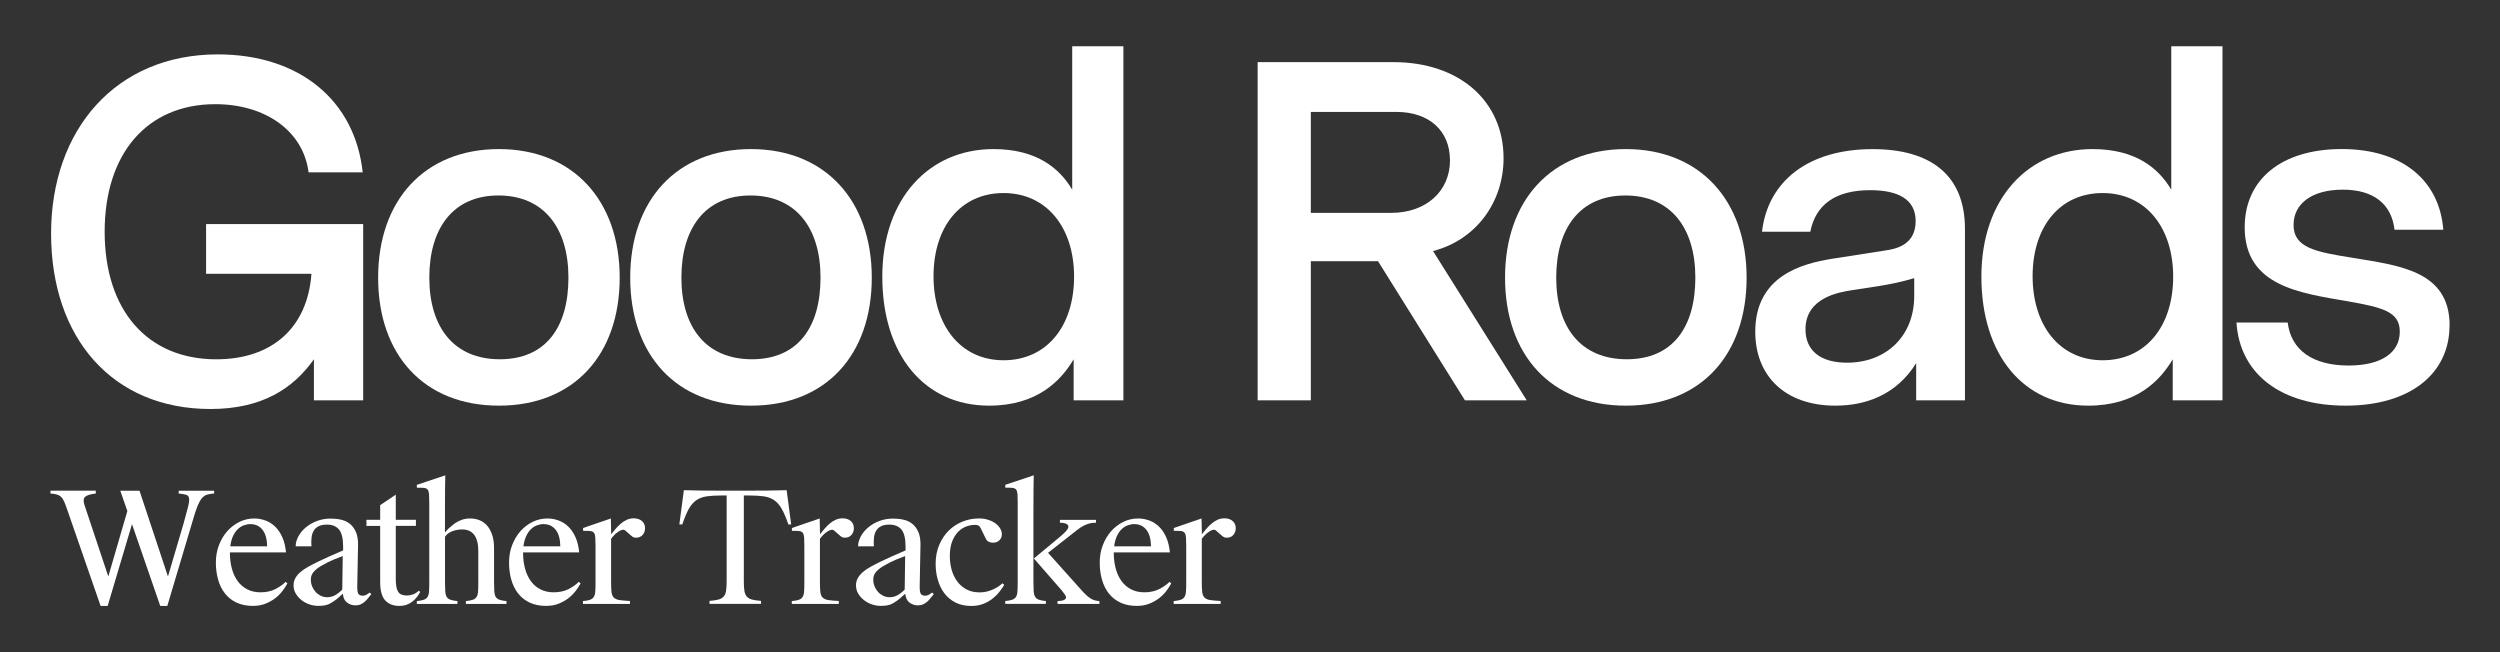 <?xml version="1.0" encoding="UTF-8"?>
<svg xmlns="http://www.w3.org/2000/svg" version="1.1" viewBox="0 0 575 150">
  <rect x="0" y="0" width="575" height="150" fill="#333333" stroke="none"/>
  <defs>
    <style>
      .cls-1 {
        fill: #fff;
      }
    </style>
  </defs>
  <!-- Generator: Adobe Illustrator 28.6.0, SVG Export Plug-In . SVG Version: 1.2.0 Build 709)  -->
  <g>
    <g id="Layer_1">
      <g>
        <path class="cls-1" d="M83.53,51.52v40.56h-11.33v-9.45c-4.78,6.78-12,11.44-23.78,11.44-22.67,0-36.67-16.45-36.67-40.34S26.63,12.51,50.08,12.51c18.78,0,31.56,10.56,33.34,27.12h-12.45c-1.22-9.56-10-15.67-21.45-15.67-15.67,0-25.45,11.33-25.45,29.34s9.78,29.34,25.67,29.34c12.78,0,21-7.22,21.89-19.67h-24.23v-11.44h36.12Z"/>
        <path class="cls-1" d="M142.53,63.85c0,17.78-10.56,29.45-27.78,29.45s-27.78-11.67-27.78-29.45,10.67-29.56,27.78-29.56,27.78,11.89,27.78,29.56M98.74,63.85c0,11.44,5.67,18.78,16.22,18.78s15.78-7.34,15.78-18.78-5.67-18.89-16.11-18.89-15.89,7.56-15.89,18.89"/>
        <path class="cls-1" d="M200.51,63.85c0,17.78-10.56,29.45-27.78,29.45s-27.78-11.67-27.78-29.45,10.67-29.56,27.78-29.56,27.78,11.89,27.78,29.56M156.72,63.85c0,11.44,5.67,18.78,16.22,18.78s15.78-7.34,15.78-18.78-5.67-18.89-16.11-18.89-15.89,7.56-15.89,18.89"/>
        <path class="cls-1" d="M258.38,10.64v81.44h-11.44v-9.45c-2.89,4.89-8.34,10.67-19.45,10.67-14.89,0-24.56-11.67-24.56-29.67s10.78-29.34,25.56-29.34c10,0,15.22,4.45,18.12,9.33V10.64h11.78ZM247.04,63.63c0-11.33-6.33-19.23-16.22-19.23s-16.11,7.78-16.11,19.12,6.22,19.34,16.11,19.34,16.22-7.78,16.22-19.23"/>
        <path class="cls-1" d="M336.94,92.08l-20-32.01h-15.45v32.01h-12.23V14.29h31.23c15.22,0,25.33,9,25.33,22.11,0,10.11-6.33,18.78-16.22,21.34l21.55,34.34h-14.22ZM333.49,36.85c0-6.78-4.78-11.11-12.33-11.11h-19.67v23.22h18.45c8.11,0,13.56-5,13.56-12.11"/>
        <path class="cls-1" d="M401.72,63.85c0,17.78-10.56,29.45-27.78,29.45s-27.78-11.67-27.78-29.45,10.67-29.56,27.78-29.56,27.78,11.89,27.78,29.56M357.93,63.85c0,11.44,5.67,18.78,16.22,18.78s15.78-7.34,15.78-18.78-5.67-18.89-16.11-18.89-15.89,7.56-15.89,18.89"/>
        <path class="cls-1" d="M451.94,52.63v39.45h-11.22v-8.56c-4.56,7.34-11.67,9.78-18.56,9.78-11.67,0-18.45-6.89-18.45-17,0-12.89,10.78-15.67,17.67-16.78l12.11-1.89c2.45-.34,7.11-1.22,7.11-6.78,0-5-4-7.11-10.45-7.11-8,0-12.56,3.33-13.78,9.56h-11.11c1.33-11.56,10.56-19,25.45-19,13.11,0,21.23,5.78,21.23,18.34M440.27,68.08v-4.11c-2.11.67-5.67,1.45-7.89,1.78l-6.45,1c-2.89.45-10.67,1.67-10.67,9,0,4.89,3.44,7.67,9.56,7.67,9,0,15.45-6.11,15.45-15.34"/>
        <path class="cls-1" d="M511.17,10.64v81.44h-11.44v-9.45c-2.89,4.89-8.34,10.67-19.45,10.67-14.89,0-24.56-11.67-24.56-29.67s10.78-29.34,25.56-29.34c10,0,15.22,4.45,18.11,9.33V10.64h11.78ZM499.83,63.63c0-11.33-6.33-19.23-16.22-19.23s-16.11,7.78-16.11,19.12,6.22,19.34,16.11,19.34,16.22-7.78,16.22-19.23"/>
        <path class="cls-1" d="M563.39,74.85c0,11.22-9.22,18.45-23.89,18.45s-24.34-7.11-25.11-19.12h11.78c.78,6.45,5.89,9.89,14,9.89,7.45,0,11.78-2.89,11.78-7.78,0-4.56-3.78-5.56-12-7-10.89-1.89-23.67-3.44-23.67-17,0-11.12,8.56-18.01,22.34-18.01s22.45,7.11,23.34,18.56h-11.22c-.67-5.89-4.78-9.22-11.89-9.22s-11.33,3.22-11.33,8.11c0,5.33,5.22,6.22,13.55,7.56,10.78,1.78,22.34,3,22.34,15.56"/>
        <g>
          <path class="cls-1" d="M49.26,113.5c-.65.05-1.19.14-1.63.27-.44.13-.84.4-1.19.81-.35.41-.68,1.01-1.01,1.8-.32.79-.68,1.87-1.06,3.23l-5.89,19.76h-1.62l-6.5-18.82-5.6,18.82h-1.62l-7.76-22.38c-.24-.69-.46-1.26-.65-1.69-.19-.43-.42-.77-.68-1.02-.26-.25-.59-.43-.97-.54-.38-.11-.87-.19-1.47-.23v-.65h10.42v.65c-1.22.14-2.04.39-2.44.74-.41.35-.46,1-.14,1.96l5.46,16.38,4.38-15.05-1.62-4.67h4.42l6.54,19.72,3.59-12.18c.46-1.63.8-2.89,1.02-3.79.23-.9.31-1.56.25-1.99-.06-.43-.29-.71-.68-.83-.4-.12-.96-.22-1.71-.29v-.65h8.15v.65Z"/>
          <path class="cls-1" d="M58.24,139.36c-1.46,0-2.73-.25-3.81-.75s-1.97-1.2-2.68-2.1c-.71-.9-1.23-1.96-1.58-3.18-.35-1.22-.52-2.54-.52-3.95s.23-2.74.7-3.97c.47-1.23,1.1-2.3,1.9-3.21.8-.91,1.74-1.63,2.8-2.16,1.07-.53,2.21-.79,3.43-.79.89,0,1.75.16,2.59.47.84.31,1.59.79,2.25,1.44s1.2,1.46,1.63,2.44c.43.98.71,2.13.83,3.45h-12.9v.14c0,1.29.15,2.49.45,3.59.3,1.1.74,2.06,1.33,2.87.59.81,1.32,1.45,2.21,1.9.89.46,1.9.68,3.05.68,1.32,0,2.45-.25,3.41-.74.96-.49,1.75-1.05,2.37-1.67l.4.36c-.29.55-.66,1.13-1.13,1.74-.47.61-1.02,1.17-1.67,1.67-.65.5-1.4.92-2.25,1.26-.85.34-1.79.5-2.82.5ZM57.63,120.54c-.53,0-1.05.1-1.56.29-.52.19-.98.49-1.4.9-.42.41-.78.93-1.08,1.58-.3.65-.51,1.43-.63,2.34h8.48c-.02-1.65-.38-2.92-1.06-3.79-.68-.87-1.6-1.31-2.75-1.31Z"/>
          <path class="cls-1" d="M78.82,136.59c-.41.38-.84.76-1.29,1.13-.46.37-.91.69-1.36.95-.41.26-.85.44-1.33.54s-1.03.14-1.65.14c-.67,0-1.34-.11-2.01-.34-.67-.23-1.28-.55-1.81-.97-.54-.42-.98-.92-1.33-1.49s-.52-1.22-.52-1.94c0-.57.13-1.1.38-1.58s.62-.93,1.1-1.37c.48-.43,1.08-.85,1.81-1.26s1.56-.84,2.5-1.29c.48-.24,1.2-.57,2.16-1.01.96-.43,2.11-.93,3.45-1.51v-.83c0-1.89-.32-3.22-.95-3.97-.63-.75-1.55-1.13-2.75-1.13-.84,0-1.5.13-1.99.4-.49.26-.86.62-1.11,1.06-.25.44-.41.97-.47,1.58-.06.61-.07,1.26-.02,1.96h-3.63c0-.74.2-1.5.61-2.26.41-.77.97-1.46,1.69-2.07.72-.61,1.57-1.11,2.57-1.49.99-.38,2.07-.57,3.22-.57.84,0,1.64.09,2.41.27.77.18,1.44.5,2.01.97.57.47,1.03,1.1,1.37,1.89.33.79.49,1.78.47,2.98l-.18,9.3c-.02,1.01.07,1.65.27,1.92.2.28.54.41,1.02.41.29,0,.56-.07.81-.22.25-.14.51-.31.77-.5l.36.36c-.24.29-.48.59-.72.9-.24.31-.5.59-.79.84-.29.25-.6.46-.95.61-.35.16-.74.23-1.17.23-.74,0-1.4-.22-1.96-.65-.56-.43-.88-1.1-.95-2.01ZM78.82,127.9c-1.51.55-2.66,1.03-3.45,1.44s-1.34.71-1.65.9c-.77.48-1.34.96-1.72,1.46-.38.49-.55,1.12-.5,1.89.02.46.13.9.32,1.35.19.44.45.84.77,1.2s.71.65,1.17.88c.45.23.96.34,1.51.34.67,0,1.29-.17,1.87-.5.57-.33,1.1-.75,1.58-1.26l.11-7.69Z"/>
          <path class="cls-1" d="M91.86,139.36c-1.39,0-2.47-.42-3.25-1.26-.78-.84-1.17-2.25-1.17-4.24v-12.9h-3.16v-1.4h3.16v-3.38l3.59-2.41v5.78h4.63v1.4h-4.63v12.25c0,1.37.18,2.34.54,2.91.36.57,1.02.86,1.98.86.45,0,.93-.08,1.42-.25.49-.17.94-.46,1.35-.86l.32.29c-.22.41-.47.8-.77,1.19-.3.38-.64.72-1.02,1.02-.38.3-.82.54-1.31.72-.49.18-1.05.27-1.67.27Z"/>
          <path class="cls-1" d="M103.45,121.33c.4-.38.83-.73,1.29-1.04.47-.31.98-.56,1.53-.75.55-.19,1.16-.29,1.83-.29.79,0,1.52.13,2.19.4.67.26,1.25.68,1.74,1.24.49.56.88,1.28,1.17,2.14.29.86.43,1.88.43,3.05v7.65c0,.93.02,1.68.05,2.23.04.55.14.98.32,1.29.18.31.46.54.84.68.38.14.93.25,1.65.32v.65h-9.34v-.65c.72-.07,1.27-.18,1.65-.32.38-.14.66-.37.84-.68.18-.31.29-.74.32-1.29.04-.55.05-1.29.05-2.23v-6.93c0-3.35-1.25-5.03-3.74-5.03-.74,0-1.48.13-2.21.4-.73.26-1.3.69-1.71,1.29v10.27c0,.93.02,1.68.05,2.23.04.55.14.98.32,1.29.18.31.46.54.84.68.38.14.93.25,1.65.32v.65h-9.34v-.65c.72-.07,1.27-.18,1.65-.32.38-.14.66-.37.84-.68.18-.31.29-.74.32-1.29.04-.55.05-1.29.05-2.23v-18c0-.89-.02-1.57-.05-2.05-.04-.48-.14-.83-.32-1.06-.18-.23-.46-.36-.84-.4-.38-.04-.93-.05-1.65-.05v-.65l6.54-2.19c-.02.96-.04,2.05-.05,3.27-.01,1.22-.02,2.75-.02,4.6v5.28c.31-.38.67-.77,1.06-1.15Z"/>
          <path class="cls-1" d="M125.67,139.36c-1.46,0-2.73-.25-3.81-.75s-1.97-1.2-2.68-2.1c-.71-.9-1.23-1.96-1.58-3.18-.35-1.22-.52-2.54-.52-3.95s.23-2.74.7-3.97c.47-1.23,1.1-2.3,1.9-3.21.8-.91,1.74-1.63,2.8-2.16,1.07-.53,2.21-.79,3.43-.79.89,0,1.75.16,2.59.47.84.31,1.59.79,2.25,1.44s1.2,1.46,1.63,2.44c.43.98.71,2.13.83,3.45h-12.9v.14c0,1.29.15,2.49.45,3.59.3,1.1.74,2.06,1.33,2.87.59.81,1.32,1.45,2.21,1.9.89.46,1.9.68,3.05.68,1.32,0,2.45-.25,3.41-.74.96-.49,1.75-1.05,2.37-1.67l.4.36c-.29.55-.66,1.13-1.13,1.74-.47.61-1.02,1.17-1.67,1.67-.65.5-1.4.92-2.25,1.26-.85.34-1.79.5-2.82.5ZM125.06,120.54c-.53,0-1.05.1-1.56.29-.52.19-.98.49-1.4.9-.42.41-.78.93-1.08,1.58-.3.65-.51,1.43-.63,2.34h8.48c-.02-1.65-.38-2.92-1.06-3.79-.68-.87-1.6-1.31-2.75-1.31Z"/>
          <path class="cls-1" d="M134.11,138.25c.72-.07,1.27-.18,1.65-.32.38-.14.66-.37.84-.68.18-.31.29-.74.32-1.29.04-.55.05-1.29.05-2.23v-8.08c0-.89-.02-1.57-.05-2.05-.04-.48-.14-.83-.32-1.06-.18-.23-.46-.36-.84-.4-.38-.04-.93-.05-1.65-.05v-.65l6.39-2.19.07,3.63c.34-.43.69-.86,1.06-1.29.37-.43.77-.83,1.2-1.19.43-.36.89-.65,1.36-.86.48-.22,1.01-.32,1.58-.32.79,0,1.42.21,1.89.63.47.42.7.96.7,1.63,0,.62-.19,1.14-.56,1.56-.37.42-.87.63-1.49.63-.24,0-.44-.03-.59-.09-.16-.06-.34-.19-.56-.38l-1.19-1.04c-.12-.12-.22-.2-.31-.25-.08-.05-.19-.07-.31-.07-.34,0-.77.19-1.29.56-.53.37-1.03.88-1.51,1.53v9.81c0,1.01.03,1.8.09,2.37.06.57.23,1.01.52,1.31.29.3.72.5,1.29.59s1.39.17,2.44.22v.68h-10.81v-.65Z"/>
          <path class="cls-1" d="M163.17,138.21c.89-.07,1.59-.18,2.1-.32.51-.14.91-.38,1.19-.7.27-.32.45-.76.54-1.31.08-.55.13-1.29.13-2.23v-19.69h-1.19c-1.37,0-2.5.07-3.41.2-.91.13-1.7.43-2.37.88-.67.46-1.25,1.13-1.74,2.01-.49.89-.99,2.07-1.49,3.56h-.68l1.04-7.87c1.37.05,2.75.08,4.17.09,1.41.01,2.67.02,3.77.02h7.76c1.1,0,2.36,0,3.77-.02,1.41-.01,2.8-.04,4.17-.09l1.04,7.87h-.65c-.5-1.48-1.01-2.67-1.51-3.56-.5-.89-1.09-1.56-1.76-2.01-.67-.46-1.46-.75-2.37-.88-.91-.13-2.05-.2-3.41-.2h-1.19v19.69c0,.93.04,1.68.13,2.23.08.55.26.99.54,1.31.27.32.67.56,1.19.7.51.14,1.22.25,2.1.32v.68h-11.85v-.68Z"/>
          <path class="cls-1" d="M182.14,138.25c.72-.07,1.27-.18,1.65-.32.38-.14.66-.37.84-.68.18-.31.29-.74.32-1.29.04-.55.05-1.29.05-2.23v-8.08c0-.89-.02-1.57-.05-2.05-.04-.48-.14-.83-.32-1.06-.18-.23-.46-.36-.84-.4-.38-.04-.93-.05-1.65-.05v-.65l6.39-2.19.07,3.63c.34-.43.69-.86,1.06-1.29.37-.43.77-.83,1.2-1.19.43-.36.89-.65,1.36-.86.48-.22,1.01-.32,1.58-.32.79,0,1.42.21,1.89.63.47.42.7.96.7,1.63,0,.62-.19,1.14-.56,1.56-.37.42-.87.63-1.49.63-.24,0-.44-.03-.59-.09-.16-.06-.34-.19-.56-.38l-1.19-1.04c-.12-.12-.22-.2-.31-.25-.08-.05-.19-.07-.31-.07-.34,0-.77.19-1.29.56-.53.37-1.03.88-1.51,1.53v9.81c0,1.01.03,1.8.09,2.37.06.57.23,1.01.52,1.31.29.3.72.5,1.29.59s1.39.17,2.44.22v.68h-10.81v-.65Z"/>
          <path class="cls-1" d="M208.18,136.59c-.41.38-.84.76-1.29,1.13-.46.37-.91.69-1.36.95-.41.26-.85.44-1.33.54s-1.03.14-1.65.14c-.67,0-1.34-.11-2.01-.34-.67-.23-1.28-.55-1.81-.97-.54-.42-.98-.92-1.33-1.49s-.52-1.22-.52-1.94c0-.57.13-1.1.38-1.58s.62-.93,1.1-1.37c.48-.43,1.08-.85,1.81-1.26s1.56-.84,2.5-1.29c.48-.24,1.2-.57,2.16-1.01.96-.43,2.11-.93,3.45-1.51v-.83c0-1.89-.32-3.22-.95-3.97-.63-.75-1.55-1.13-2.75-1.13-.84,0-1.5.13-1.99.4-.49.26-.86.62-1.11,1.06-.25.44-.41.97-.47,1.58-.06.61-.07,1.26-.02,1.96h-3.63c0-.74.2-1.5.61-2.26.41-.77.97-1.46,1.69-2.07.72-.61,1.57-1.11,2.57-1.49.99-.38,2.07-.57,3.22-.57.84,0,1.64.09,2.41.27.77.18,1.44.5,2.01.97.57.47,1.03,1.1,1.37,1.89.33.79.49,1.78.47,2.98l-.18,9.3c-.02,1.01.07,1.65.27,1.92.2.28.54.41,1.02.41.29,0,.56-.07.81-.22.25-.14.51-.31.77-.5l.36.36c-.24.29-.48.59-.72.9-.24.31-.5.59-.79.84-.29.25-.6.46-.95.61-.35.16-.74.23-1.17.23-.74,0-1.4-.22-1.96-.65-.56-.43-.88-1.1-.95-2.01ZM208.18,127.9c-1.51.55-2.66,1.03-3.45,1.44s-1.34.71-1.65.9c-.77.48-1.34.96-1.72,1.46-.38.49-.55,1.12-.5,1.89.02.46.13.9.32,1.35.19.44.45.84.77,1.2s.71.65,1.17.88c.45.23.96.34,1.51.34.67,0,1.29-.17,1.87-.5.57-.33,1.1-.75,1.58-1.26l.11-7.69Z"/>
          <path class="cls-1" d="M225.18,119.24c.74,0,1.44.1,2.08.31.65.2,1.2.47,1.67.81.47.34.83.73,1.1,1.17.26.44.4.89.4,1.35,0,.55-.19,1.01-.56,1.38s-.87.56-1.49.56c-.34,0-.65-.07-.95-.2-.3-.13-.54-.4-.74-.81l-1.15-2.37c-.14-.29-.32-.48-.52-.58-.2-.1-.47-.14-.81-.14-.65,0-1.31.13-1.99.38s-1.3.66-1.85,1.22c-.55.56-1.01,1.3-1.37,2.21-.36.91-.54,2.04-.54,3.38,0,1.08.14,2.11.41,3.11.27.99.69,1.88,1.26,2.66.56.78,1.28,1.4,2.14,1.87.86.47,1.89.7,3.09.7.91,0,1.83-.19,2.75-.56.92-.37,1.74-.88,2.46-1.53l.4.36c-.31.53-.69,1.07-1.13,1.63-.44.56-.97,1.08-1.58,1.56-.61.48-1.32.87-2.12,1.19-.8.31-1.72.47-2.75.47-1.39,0-2.6-.26-3.63-.79-1.03-.53-1.88-1.23-2.55-2.12-.67-.89-1.17-1.92-1.51-3.09-.34-1.17-.5-2.41-.5-3.7,0-1.6.27-3.05.83-4.35.55-1.29,1.28-2.39,2.19-3.29.91-.9,1.97-1.59,3.18-2.07,1.21-.48,2.47-.72,3.79-.72Z"/>
          <path class="cls-1" d="M234.08,115.72c0-.89-.02-1.57-.05-2.05-.04-.48-.14-.83-.32-1.06-.18-.23-.46-.36-.84-.4-.38-.04-.93-.05-1.65-.05v-.65l6.54-2.19c-.02.96-.04,2.05-.05,3.27-.01,1.22-.02,2.75-.02,4.6v16.53c0,.93.02,1.68.05,2.23.04.55.14.98.32,1.29.18.31.46.54.84.68.38.14.93.25,1.65.32v.65h-9.34v-.65c.72-.07,1.27-.18,1.65-.32.38-.14.66-.37.84-.68.18-.31.29-.74.32-1.29.04-.55.05-1.29.05-2.23v-18ZM243.25,138.25c.65-.02,1.12-.1,1.42-.23.3-.13.47-.31.5-.52.04-.22-.05-.47-.25-.75-.2-.29-.46-.62-.77-1.01l-6.36-7.29,6.14-5.1c.48-.41.89-.79,1.22-1.15.33-.36.53-.68.57-.97.05-.29-.08-.52-.38-.7-.3-.18-.82-.28-1.56-.31v-.65h8.3v.65c-.6,0-1.13.07-1.6.2-.47.13-.93.32-1.38.57-.46.25-.93.57-1.44.97-.5.4-1.09.86-1.76,1.38l-4.85,3.81,8.08,9.02c.6.65,1.17,1.14,1.72,1.49.55.35,1.22.54,2.01.59v.65h-9.63v-.65Z"/>
          <path class="cls-1" d="M261.53,139.36c-1.46,0-2.73-.25-3.81-.75s-1.97-1.2-2.68-2.1c-.71-.9-1.23-1.96-1.58-3.18-.35-1.22-.52-2.54-.52-3.95s.23-2.74.7-3.97c.47-1.23,1.1-2.3,1.9-3.21.8-.91,1.74-1.63,2.8-2.16,1.07-.53,2.21-.79,3.43-.79.89,0,1.75.16,2.59.47.84.31,1.59.79,2.25,1.44s1.2,1.46,1.63,2.44c.43.98.71,2.13.83,3.45h-12.9v.14c0,1.29.15,2.49.45,3.59.3,1.1.74,2.06,1.33,2.87.59.81,1.32,1.45,2.21,1.9.89.46,1.9.68,3.05.68,1.32,0,2.45-.25,3.41-.74.96-.49,1.75-1.05,2.37-1.67l.4.36c-.29.55-.66,1.13-1.13,1.74-.47.61-1.02,1.17-1.67,1.67-.65.5-1.4.92-2.25,1.26-.85.34-1.79.5-2.82.5ZM260.92,120.54c-.53,0-1.05.1-1.56.29-.52.19-.98.49-1.4.9-.42.41-.78.93-1.08,1.58-.3.65-.51,1.43-.63,2.34h8.48c-.02-1.65-.38-2.92-1.06-3.79-.68-.87-1.6-1.31-2.75-1.31Z"/>
          <path class="cls-1" d="M269.97,138.25c.72-.07,1.27-.18,1.65-.32.38-.14.66-.37.84-.68.18-.31.29-.74.32-1.29.04-.55.05-1.29.05-2.23v-8.08c0-.89-.02-1.57-.05-2.05-.04-.48-.14-.83-.32-1.06-.18-.23-.46-.36-.84-.4-.38-.04-.93-.05-1.65-.05v-.65l6.39-2.19.07,3.63c.34-.43.69-.86,1.06-1.29.37-.43.77-.83,1.2-1.19.43-.36.89-.65,1.36-.86.48-.22,1.01-.32,1.58-.32.79,0,1.42.21,1.89.63.47.42.7.96.7,1.63,0,.62-.19,1.14-.56,1.56-.37.42-.87.63-1.49.63-.24,0-.44-.03-.59-.09-.16-.06-.34-.19-.56-.38l-1.19-1.04c-.12-.12-.22-.2-.31-.25-.08-.05-.19-.07-.31-.07-.34,0-.77.19-1.29.56-.53.37-1.03.88-1.51,1.53v9.81c0,1.01.03,1.8.09,2.37.06.57.23,1.01.52,1.31.29.3.72.5,1.29.59s1.39.17,2.44.22v.68h-10.81v-.65Z"/>
        </g>
      </g>
    </g>
  </g>
</svg>